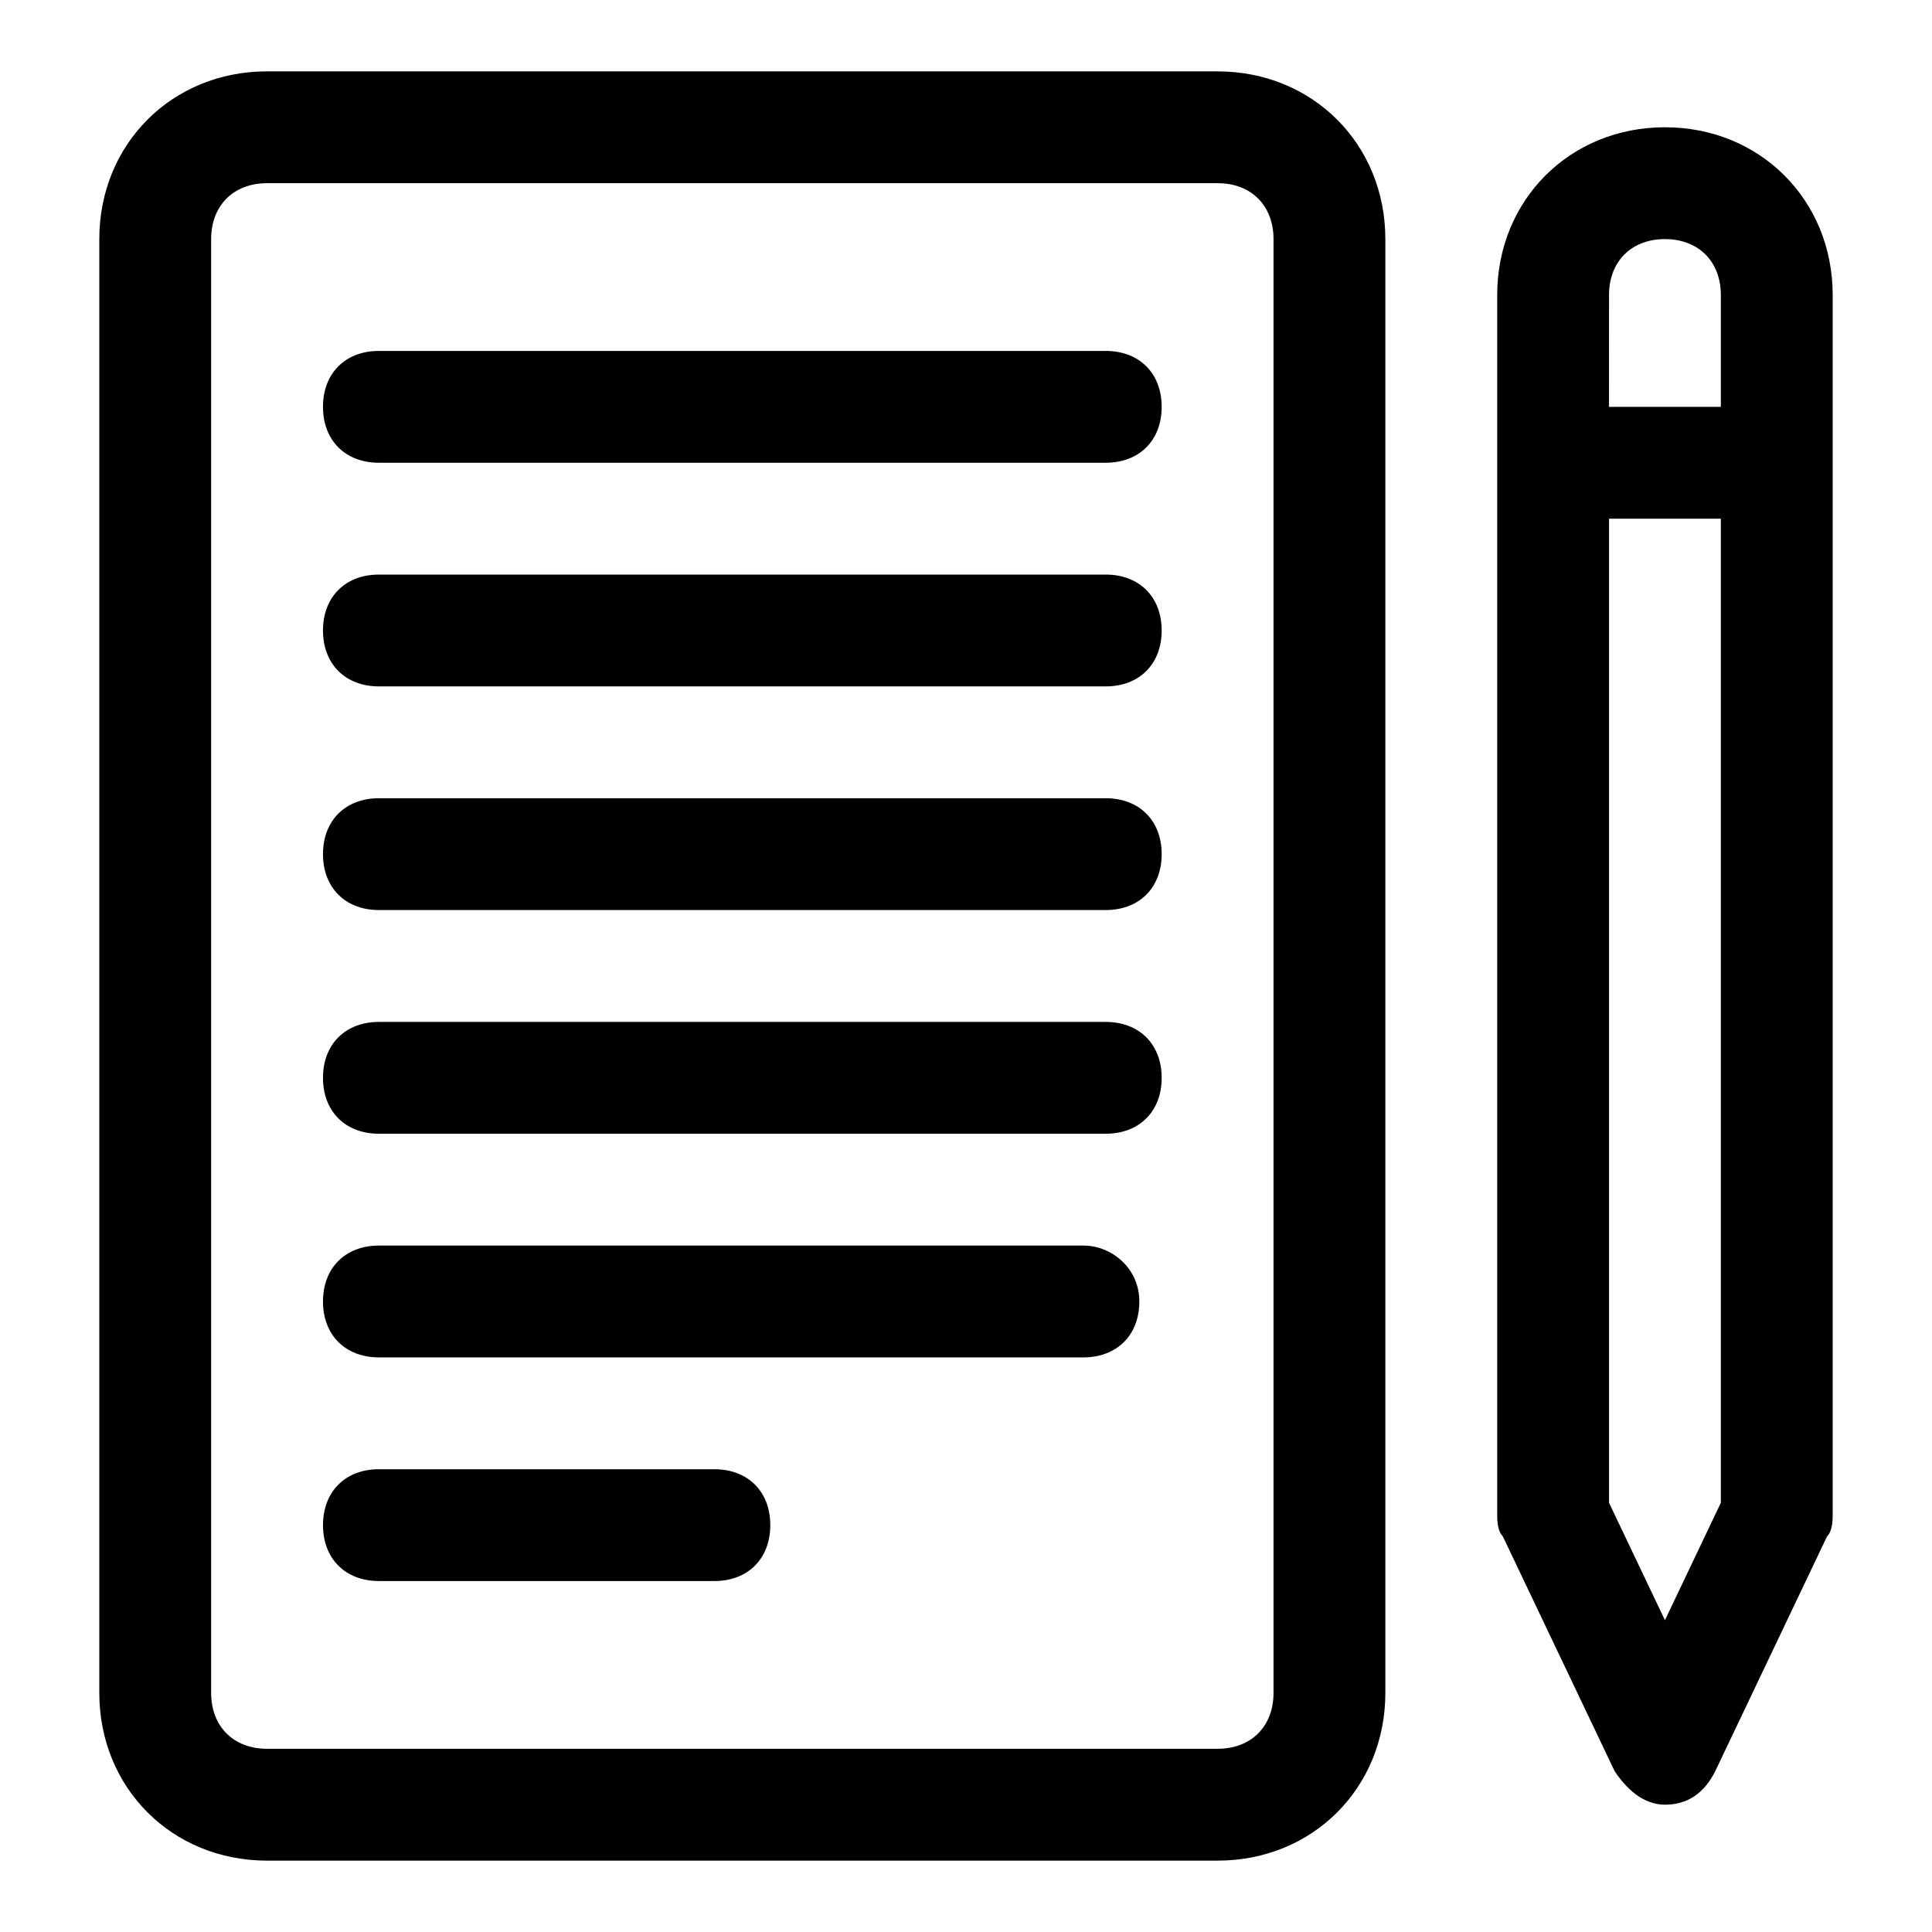 <?xml version="1.0" encoding="UTF-8"?>
<!-- Uploaded to: ICON Repo, www.svgrepo.com, Generator: ICON Repo Mixer Tools -->
<svg fill="#000000" width="800px" height="800px" version="1.1" viewBox="144 144 512 512" xmlns="http://www.w3.org/2000/svg">
 <g>
  <path d="m466.68 162.91h-251.91c-25.191 0-44.453 19.262-44.453 44.453v385.27c0 25.191 19.262 44.453 44.453 44.453h251.91c25.191 0 44.453-19.262 44.453-44.453v-385.26c0-25.191-19.262-44.457-44.453-44.457zm14.816 429.72c0 8.891-5.926 14.816-14.816 14.816h-251.91c-8.891 0-14.816-5.926-14.816-14.816v-385.27c0-8.891 5.926-14.816 14.816-14.816h251.91c8.891 0 14.816 5.926 14.816 14.816z"/>
  <path d="m437.04 237h-192.63c-8.891 0-14.816 5.926-14.816 14.816s5.926 14.816 14.816 14.816h192.63c8.891 0 14.816-5.926 14.816-14.816 0-8.887-5.926-14.816-14.816-14.816z"/>
  <path d="m437.04 296.27h-192.63c-8.891 0-14.816 5.926-14.816 14.816s5.926 14.816 14.816 14.816h192.63c8.891 0 14.816-5.926 14.816-14.816s-5.926-14.816-14.816-14.816z"/>
  <path d="m437.04 355.54h-192.63c-8.891 0-14.816 5.926-14.816 14.816s5.926 14.816 14.816 14.816h192.63c8.891 0 14.816-5.926 14.816-14.816 0-8.887-5.926-14.816-14.816-14.816z"/>
  <path d="m437.04 414.82h-192.63c-8.891 0-14.816 5.926-14.816 14.816 0 8.891 5.926 14.816 14.816 14.816h192.63c8.891 0 14.816-5.926 14.816-14.816 0-8.891-5.926-14.816-14.816-14.816z"/>
  <path d="m431.12 474.09h-186.71c-8.891 0-14.816 5.926-14.816 14.816s5.926 14.816 14.816 14.816h186.71c8.891 0 14.816-5.926 14.816-14.816s-7.41-14.816-14.816-14.816z"/>
  <path d="m333.32 533.36h-88.906c-8.891 0-14.816 5.926-14.816 14.816s5.926 14.816 14.816 14.816h88.906c8.891 0 14.816-5.926 14.816-14.816 0.004-8.891-5.926-14.816-14.816-14.816z"/>
  <path d="m629.68 222.18c0-25.191-19.262-44.453-44.453-44.453s-44.453 19.262-44.453 44.453v323.03c0 1.48 0 4.445 1.48 5.926l29.637 62.234c2.965 4.445 7.41 8.891 13.336 8.891 5.926 0 10.371-2.965 13.336-8.891l29.637-62.234c1.48-1.48 1.48-4.445 1.48-5.926zm-59.27 0c0-8.891 5.926-14.816 14.816-14.816s14.816 5.926 14.816 14.816v29.637h-29.637zm29.633 320.07-14.816 31.117-14.816-31.117v-260.79h29.637z"/>
 </g>
</svg>